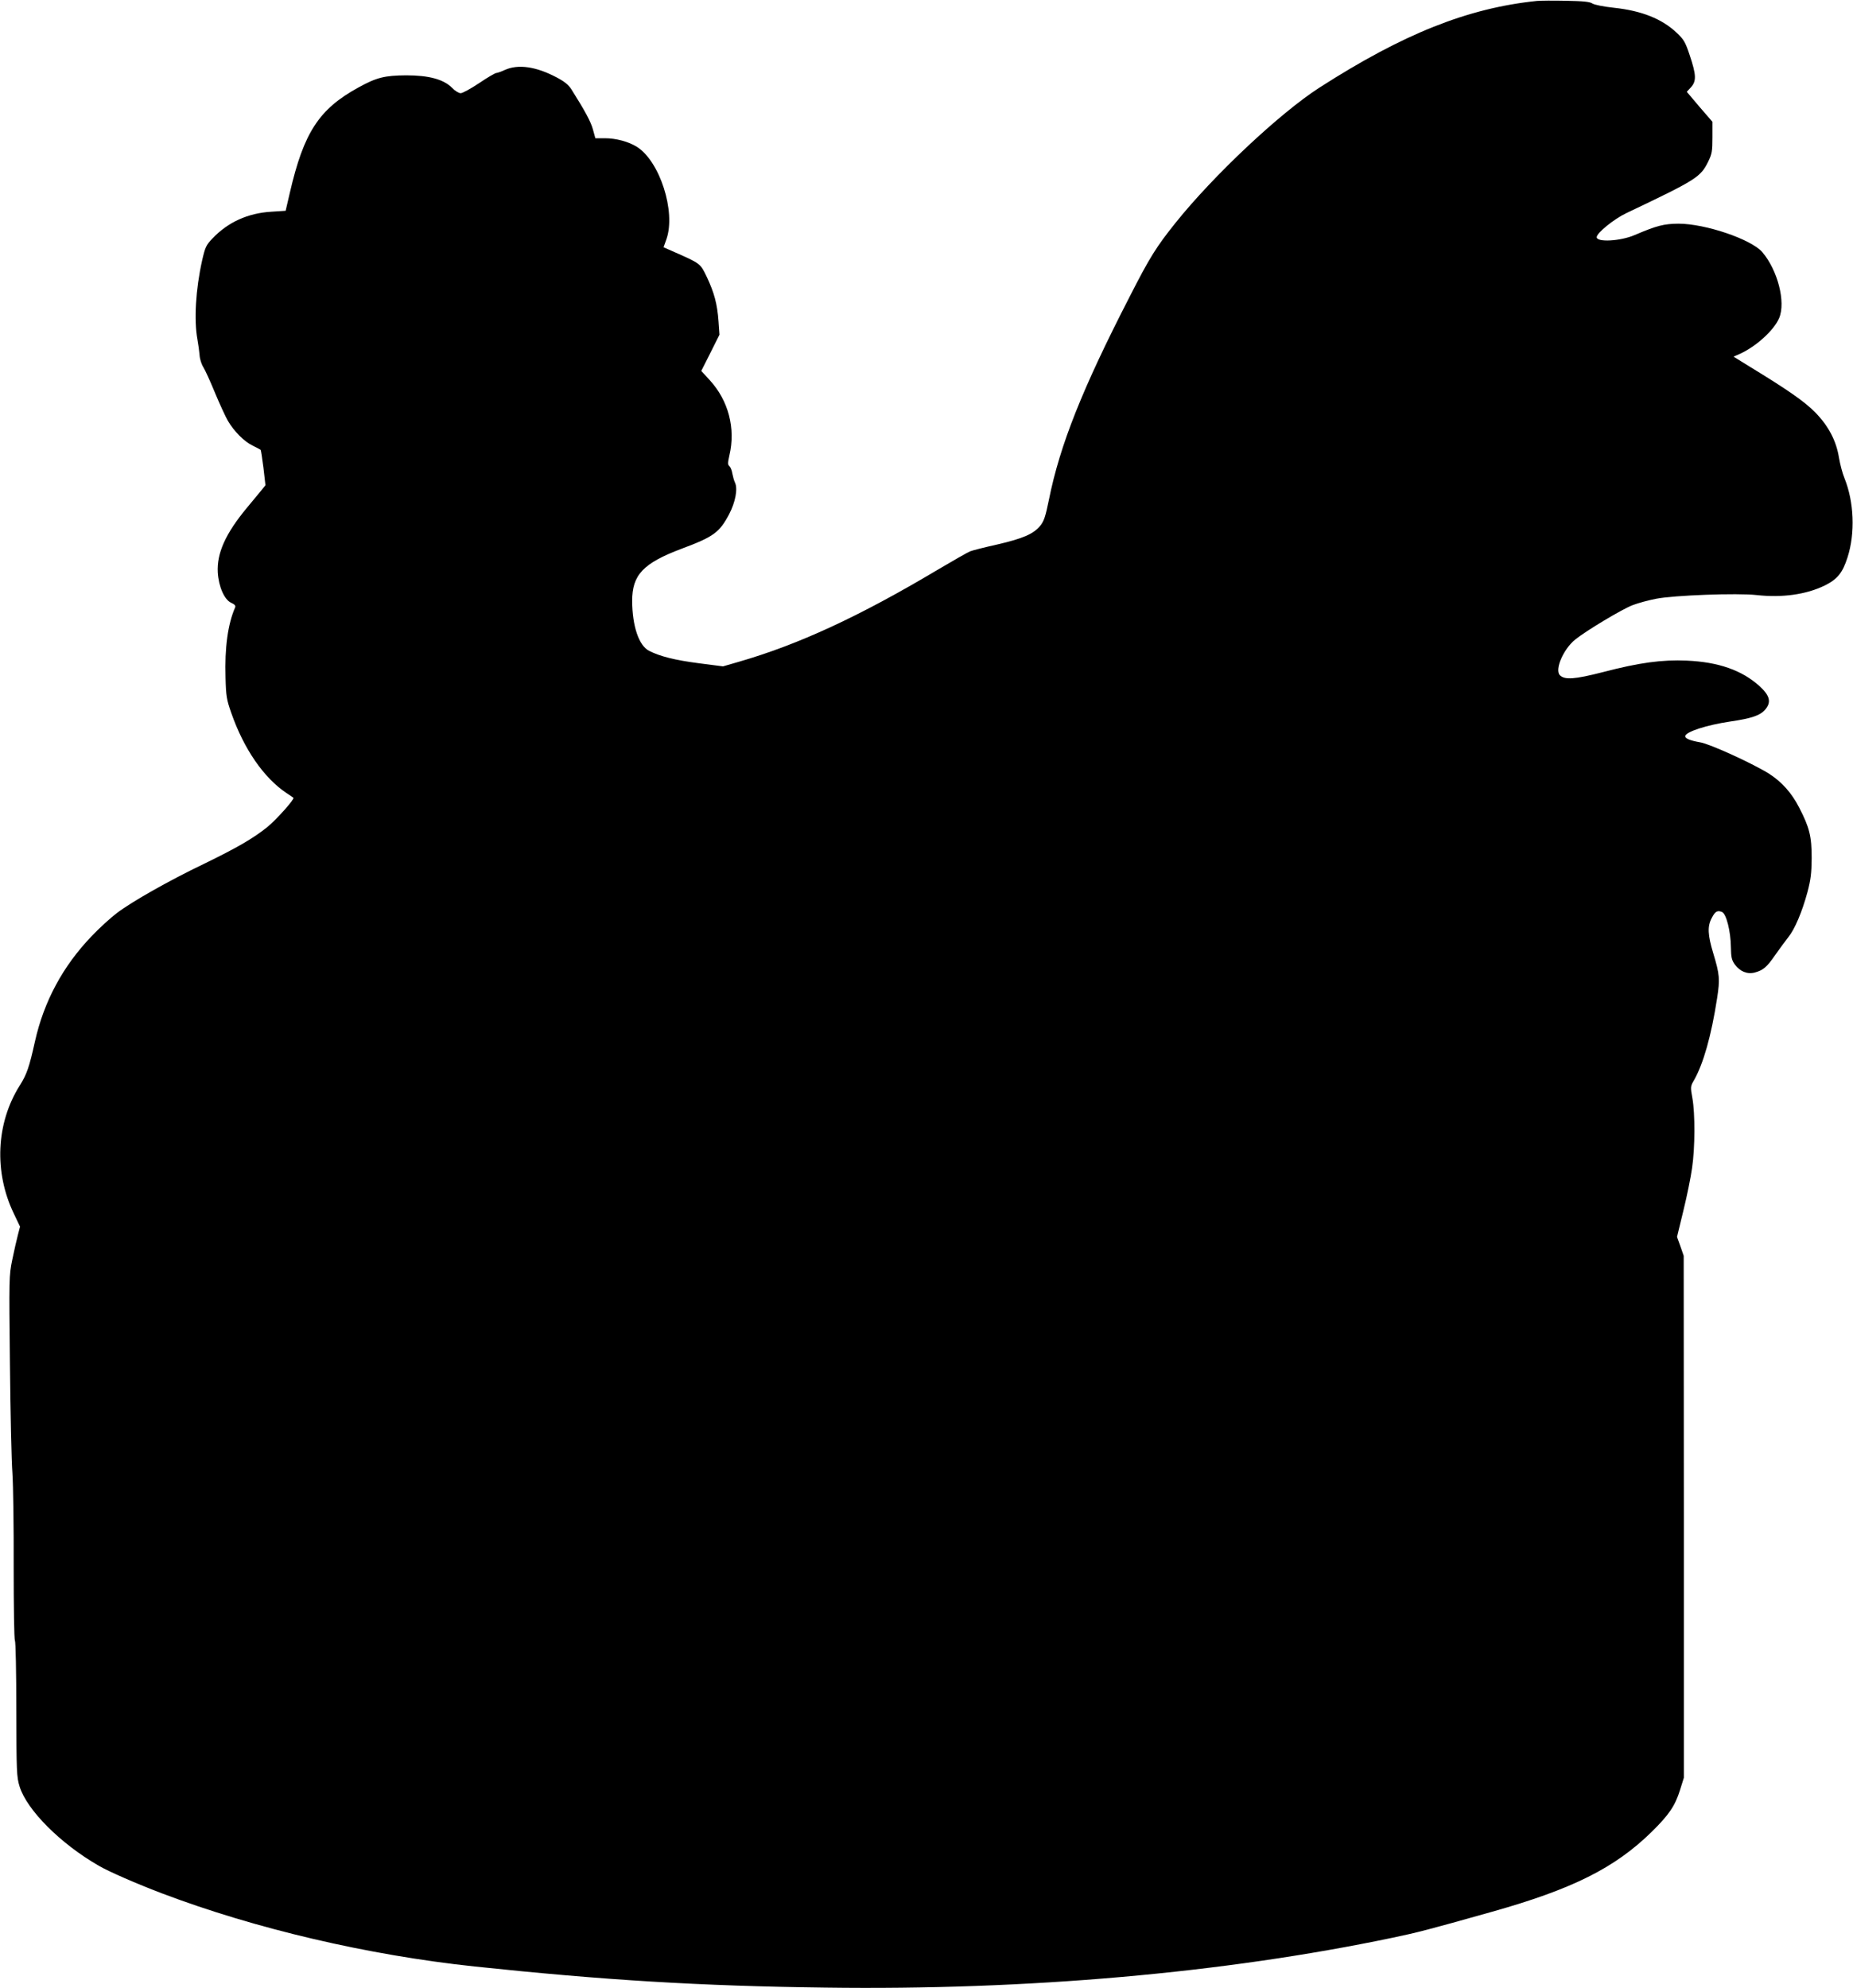 <?xml version="1.0" standalone="no"?>
<!DOCTYPE svg PUBLIC "-//W3C//DTD SVG 20010904//EN"
 "http://www.w3.org/TR/2001/REC-SVG-20010904/DTD/svg10.dtd">
<svg version="1.0" xmlns="http://www.w3.org/2000/svg"
 width="1193pt" height="1280pt" viewBox="0 0 1193 1280"
 preserveAspectRatio="xMidYMid meet">
<g transform="translate(0,1280) scale(0.1,-0.1)"
fill="#000000" stroke="none">
<path d="M9895 12794 c-446 -46 -861 -212 -1400 -558 -255 -164 -683 -566
-927 -871 -124 -155 -166 -222 -295 -475 -304 -591 -449 -954 -520 -1308 -22
-108 -32 -138 -56 -167 -43 -53 -112 -82 -275 -120 -81 -18 -160 -38 -175 -44
-16 -6 -110 -60 -210 -119 -505 -301 -897 -482 -1282 -593 l-100 -29 -155 20
c-154 20 -250 44 -321 80 -66 34 -108 159 -109 321 0 168 70 243 320 337 204
76 242 104 304 221 41 78 57 165 38 204 -6 12 -13 38 -17 58 -3 21 -12 42 -19
48 -11 9 -11 21 0 69 41 174 -6 353 -126 484 l-55 60 59 117 58 116 -6 86 c-8
113 -28 185 -75 285 -43 89 -38 86 -222 167 l-57 25 19 53 c61 177 -43 501
-191 594 -53 33 -134 55 -205 55 l-62 0 -16 58 c-14 50 -50 117 -139 258 -19
29 -45 50 -95 76 -132 70 -247 86 -332 48 -24 -11 -49 -20 -56 -20 -7 0 -57
-29 -110 -65 -54 -36 -107 -65 -119 -65 -12 0 -37 15 -55 34 -54 55 -149 81
-296 81 -139 -1 -191 -14 -307 -78 -254 -139 -352 -289 -442 -678 l-27 -116
-92 -6 c-151 -9 -279 -67 -379 -172 -41 -43 -47 -55 -67 -143 -41 -184 -53
-382 -30 -507 6 -33 12 -79 14 -102 1 -23 12 -58 24 -77 12 -19 46 -94 76
-167 30 -72 67 -152 82 -178 39 -67 105 -134 160 -160 26 -13 49 -25 51 -27 2
-1 10 -53 18 -115 l13 -113 -24 -30 c-14 -17 -57 -69 -96 -116 -137 -165 -194
-292 -187 -416 6 -92 43 -176 87 -195 22 -10 29 -19 25 -29 -47 -107 -68 -260
-62 -452 3 -119 7 -143 37 -228 81 -232 210 -419 356 -516 22 -15 42 -28 44
-30 9 -8 -106 -137 -166 -187 -92 -74 -193 -133 -413 -240 -221 -106 -458
-240 -556 -314 -39 -29 -114 -97 -165 -151 -184 -192 -306 -418 -364 -677 -37
-167 -53 -212 -97 -282 -154 -243 -168 -560 -38 -828 l39 -82 -14 -54 c-8 -30
-24 -101 -36 -159 -21 -102 -21 -120 -15 -670 3 -311 10 -628 16 -705 5 -77 9
-347 8 -601 0 -254 3 -467 8 -475 5 -8 9 -207 9 -444 1 -402 2 -434 21 -496
47 -152 264 -369 509 -510 67 -39 244 -116 407 -178 601 -228 1327 -398 2013
-471 832 -88 1455 -126 2260 -136 1301 -18 2567 94 3650 321 162 34 221 49
640 167 519 146 791 282 1028 514 111 109 151 167 183 269 l25 80 0 1680 -1
1680 -21 61 -22 61 41 169 c23 93 48 217 56 275 19 129 20 347 2 449 -13 72
-13 76 10 115 61 107 112 288 149 528 19 123 17 152 -25 291 -35 116 -38 172
-10 225 22 43 36 52 66 40 28 -10 57 -125 58 -229 1 -62 5 -81 25 -109 33 -45
80 -65 129 -52 54 15 77 34 132 114 28 40 66 91 84 114 41 51 88 161 123 290
21 80 26 120 27 218 0 141 -14 197 -80 325 -48 94 -111 165 -193 218 -99 63
-382 193 -445 203 -63 11 -96 24 -96 39 0 28 136 72 290 95 138 20 193 39 226
78 39 47 29 89 -37 149 -113 103 -265 156 -469 165 -160 7 -306 -13 -540 -74
-183 -47 -246 -51 -277 -20 -35 35 22 168 99 230 74 59 301 195 369 221 36 14
104 32 150 41 116 23 525 38 649 24 164 -18 317 3 437 61 83 41 116 82 148
182 50 156 42 357 -20 510 -13 31 -28 90 -35 130 -17 109 -67 205 -153 293
-70 71 -177 145 -421 294 l-105 65 41 18 c104 47 220 152 253 231 43 103 -10
308 -109 424 -72 83 -367 183 -540 183 -94 -1 -138 -12 -281 -73 -92 -40 -245
-48 -245 -14 0 27 111 117 191 155 454 216 477 231 527 332 24 49 27 67 27
156 l0 100 -83 96 -82 97 25 27 c38 41 37 80 -7 211 -27 81 -37 99 -83 142
-95 90 -226 142 -404 161 -66 7 -125 19 -138 27 -17 12 -60 16 -170 18 -82 2
-166 1 -188 -1z"/>
</g>
</svg>
